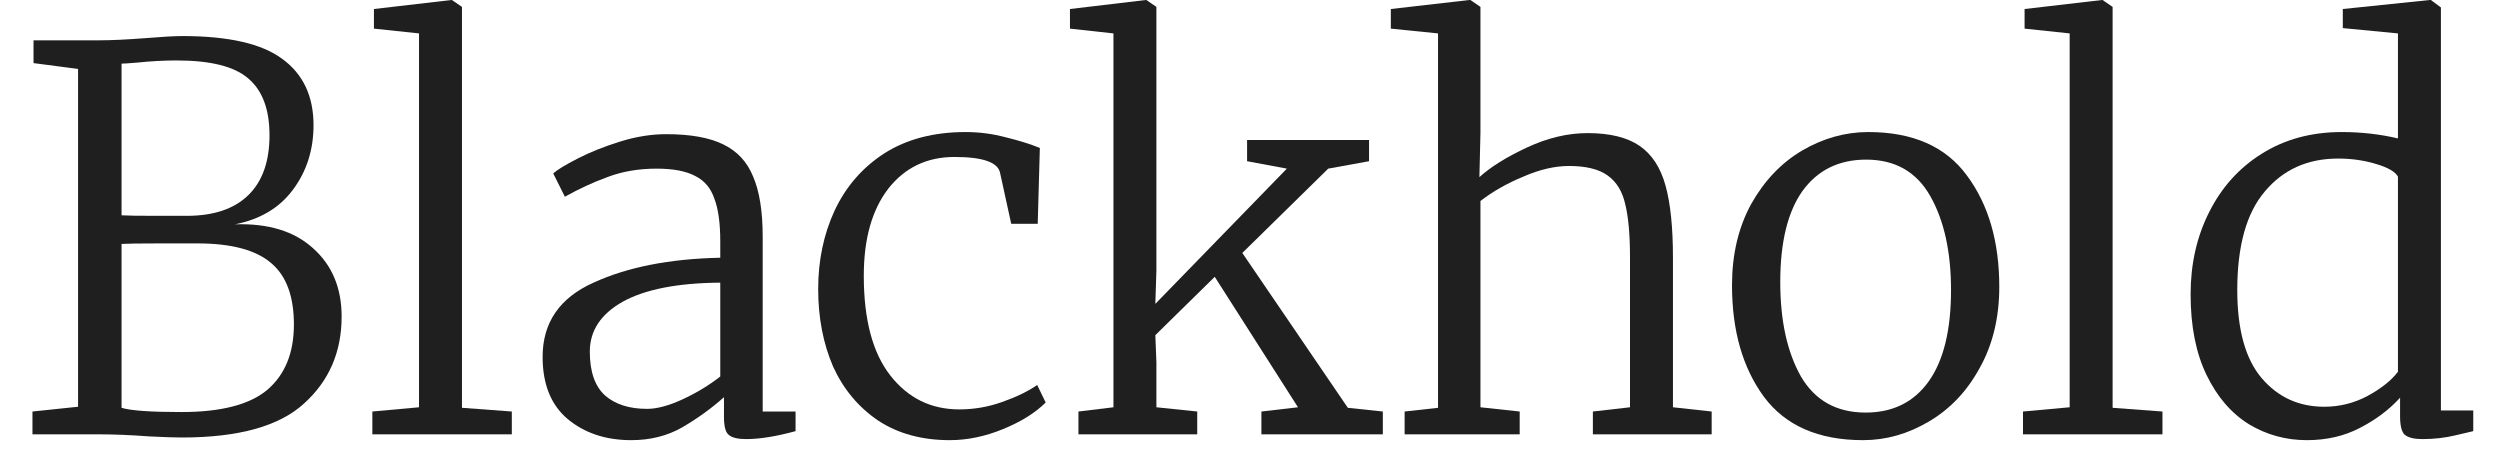 <?xml version="1.0" encoding="UTF-8"?> <svg xmlns="http://www.w3.org/2000/svg" width="66" height="12" viewBox="0 0 66 12" fill="none"><path d="M2.061 1.82L0.885 1.666V1.064H2.635C2.943 1.064 3.34 1.045 3.825 1.008C4.273 0.971 4.605 0.952 4.819 0.952C6.033 0.952 6.91 1.153 7.451 1.554C8.002 1.955 8.277 2.539 8.277 3.304C8.277 3.957 8.095 4.527 7.731 5.012C7.377 5.488 6.868 5.791 6.205 5.922C7.083 5.894 7.769 6.104 8.263 6.552C8.767 7 9.019 7.602 9.019 8.358C9.019 9.291 8.688 10.057 8.025 10.654C7.372 11.251 6.299 11.55 4.805 11.55C4.628 11.55 4.343 11.541 3.951 11.522C3.466 11.485 3.009 11.466 2.579 11.466H0.857V10.864L2.061 10.738V1.82ZM3.209 5.684C3.359 5.693 3.653 5.698 4.091 5.698H4.931C5.641 5.698 6.182 5.516 6.555 5.152C6.929 4.788 7.115 4.261 7.115 3.57C7.115 2.889 6.929 2.389 6.555 2.072C6.191 1.755 5.561 1.596 4.665 1.596C4.329 1.596 3.984 1.615 3.629 1.652C3.405 1.671 3.265 1.68 3.209 1.68V5.684ZM3.209 10.766C3.452 10.841 3.979 10.878 4.791 10.878C5.837 10.878 6.593 10.682 7.059 10.29C7.526 9.889 7.759 9.315 7.759 8.568C7.759 7.821 7.559 7.28 7.157 6.944C6.756 6.599 6.107 6.426 5.211 6.426H4.175C3.671 6.426 3.349 6.431 3.209 6.44V10.766Z" fill="#1F1F1F"></path><path d="M11.062 0.882L9.872 0.756V0.238L11.916 0H11.93L12.196 0.182V10.766L13.512 10.864V11.466H9.83V10.864L11.062 10.752V0.882Z" fill="#1F1F1F"></path><path d="M14.325 9.422C14.325 8.517 14.773 7.863 15.669 7.462C16.565 7.051 17.68 6.832 19.015 6.804V6.37C19.015 5.894 18.964 5.521 18.861 5.25C18.768 4.97 18.6 4.769 18.357 4.648C18.114 4.517 17.774 4.452 17.335 4.452C16.859 4.452 16.425 4.527 16.033 4.676C15.65 4.816 15.277 4.989 14.913 5.194L14.605 4.578C14.708 4.485 14.922 4.354 15.249 4.186C15.576 4.018 15.949 3.869 16.369 3.738C16.789 3.607 17.195 3.542 17.587 3.542C18.222 3.542 18.721 3.631 19.085 3.808C19.458 3.985 19.724 4.27 19.883 4.662C20.051 5.054 20.135 5.581 20.135 6.244V10.864H21.003V11.382C20.49 11.522 20.056 11.592 19.701 11.592C19.477 11.592 19.323 11.555 19.239 11.48C19.155 11.415 19.113 11.256 19.113 11.004V10.486C18.777 10.785 18.408 11.051 18.007 11.284C17.615 11.508 17.167 11.62 16.663 11.62C15.991 11.62 15.431 11.433 14.983 11.06C14.544 10.687 14.325 10.141 14.325 9.422ZM17.083 10.794C17.344 10.794 17.657 10.71 18.021 10.542C18.385 10.374 18.716 10.173 19.015 9.94V7.462C17.886 7.471 17.027 7.639 16.439 7.966C15.86 8.293 15.571 8.731 15.571 9.282C15.571 9.814 15.706 10.201 15.977 10.444C16.248 10.677 16.616 10.794 17.083 10.794Z" fill="#1F1F1F"></path><path d="M21.6 7.63C21.6 6.874 21.745 6.183 22.034 5.558C22.333 4.923 22.771 4.419 23.35 4.046C23.938 3.673 24.652 3.486 25.492 3.486C25.856 3.486 26.211 3.533 26.556 3.626C26.901 3.71 27.2 3.803 27.452 3.906L27.396 5.908H26.696L26.402 4.564C26.346 4.284 25.945 4.144 25.198 4.144C24.47 4.144 23.887 4.424 23.448 4.984C23.019 5.544 22.804 6.309 22.804 7.28C22.804 8.437 23.037 9.315 23.504 9.912C23.971 10.509 24.577 10.808 25.324 10.808C25.716 10.808 26.094 10.743 26.458 10.612C26.831 10.481 27.139 10.332 27.382 10.164L27.606 10.626C27.335 10.897 26.962 11.13 26.486 11.326C26.01 11.522 25.539 11.62 25.072 11.62C24.335 11.62 23.705 11.447 23.182 11.102C22.659 10.747 22.263 10.271 21.992 9.674C21.731 9.067 21.6 8.386 21.6 7.63Z" fill="#1F1F1F"></path><path d="M29.395 0.882L28.247 0.756V0.238L30.249 0H30.263L30.529 0.182V7.14L30.501 8.022L33.973 4.452L32.923 4.256V3.696H36.143V4.256L35.065 4.452L32.797 6.678L35.583 10.766L36.507 10.864V11.466H33.301V10.864L34.267 10.752L32.069 7.308L30.501 8.848L30.529 9.562V10.752L31.607 10.864V11.466H28.471V10.864L29.395 10.752V0.882Z" fill="#1F1F1F"></path><path d="M37.964 0.882L36.718 0.756V0.238L38.79 0H38.818L39.084 0.182V3.514L39.056 4.676C39.355 4.405 39.775 4.144 40.316 3.892C40.857 3.64 41.389 3.514 41.912 3.514C42.5 3.514 42.957 3.626 43.284 3.85C43.611 4.074 43.839 4.424 43.97 4.9C44.1 5.367 44.166 6.001 44.166 6.804V10.752L45.188 10.864V11.466H42.052V10.864L43.032 10.752V6.79C43.032 6.193 42.99 5.726 42.906 5.39C42.831 5.054 42.677 4.802 42.444 4.634C42.211 4.466 41.87 4.382 41.422 4.382C41.048 4.382 40.647 4.475 40.218 4.662C39.788 4.839 39.41 5.054 39.084 5.306V10.752L40.12 10.864V11.466H37.082V10.864L37.964 10.766V0.882Z" fill="#1F1F1F"></path><path d="M45.725 7.532C45.725 6.72 45.893 6.006 46.229 5.39C46.574 4.774 47.022 4.303 47.573 3.976C48.133 3.649 48.716 3.486 49.323 3.486C50.499 3.486 51.367 3.869 51.927 4.634C52.496 5.399 52.781 6.379 52.781 7.574C52.781 8.386 52.608 9.1 52.263 9.716C51.927 10.332 51.479 10.803 50.919 11.13C50.368 11.457 49.789 11.62 49.183 11.62C48.007 11.62 47.134 11.237 46.565 10.472C46.005 9.707 45.725 8.727 45.725 7.532ZM49.253 10.892C49.971 10.892 50.527 10.617 50.919 10.066C51.311 9.515 51.507 8.713 51.507 7.658C51.507 6.65 51.325 5.824 50.961 5.18C50.597 4.536 50.032 4.214 49.267 4.214C48.548 4.214 47.988 4.489 47.587 5.04C47.195 5.591 46.999 6.393 46.999 7.448C46.999 8.465 47.181 9.296 47.545 9.94C47.918 10.575 48.487 10.892 49.253 10.892Z" fill="#1F1F1F"></path><path d="M54.639 0.882L53.449 0.756V0.238L55.493 0H55.507L55.773 0.182V10.766L57.089 10.864V11.466H53.407V10.864L54.639 10.752V0.882Z" fill="#1F1F1F"></path><path d="M60.898 11.62C60.348 11.62 59.839 11.48 59.372 11.2C58.906 10.911 58.532 10.477 58.252 9.898C57.972 9.319 57.832 8.61 57.832 7.77C57.832 6.967 57.996 6.244 58.322 5.6C58.649 4.947 59.111 4.433 59.708 4.06C60.315 3.677 61.02 3.486 61.822 3.486C62.336 3.486 62.83 3.542 63.306 3.654V0.882L61.85 0.742V0.238L64.146 0H64.174L64.44 0.196V10.836H65.294V11.382C65.248 11.391 65.089 11.429 64.818 11.494C64.548 11.559 64.258 11.592 63.95 11.592C63.736 11.592 63.582 11.555 63.488 11.48C63.404 11.405 63.362 11.242 63.362 10.99V10.5C63.073 10.817 62.718 11.083 62.298 11.298C61.888 11.513 61.421 11.62 60.898 11.62ZM61.36 10.738C61.762 10.738 62.14 10.645 62.494 10.458C62.858 10.262 63.129 10.047 63.306 9.814V4.662C63.232 4.531 63.036 4.419 62.718 4.326C62.41 4.233 62.079 4.186 61.724 4.186C60.922 4.186 60.278 4.475 59.792 5.054C59.307 5.623 59.064 6.491 59.064 7.658C59.064 8.703 59.279 9.478 59.708 9.982C60.138 10.486 60.688 10.738 61.36 10.738Z" fill="#1F1F1F"></path></svg> 